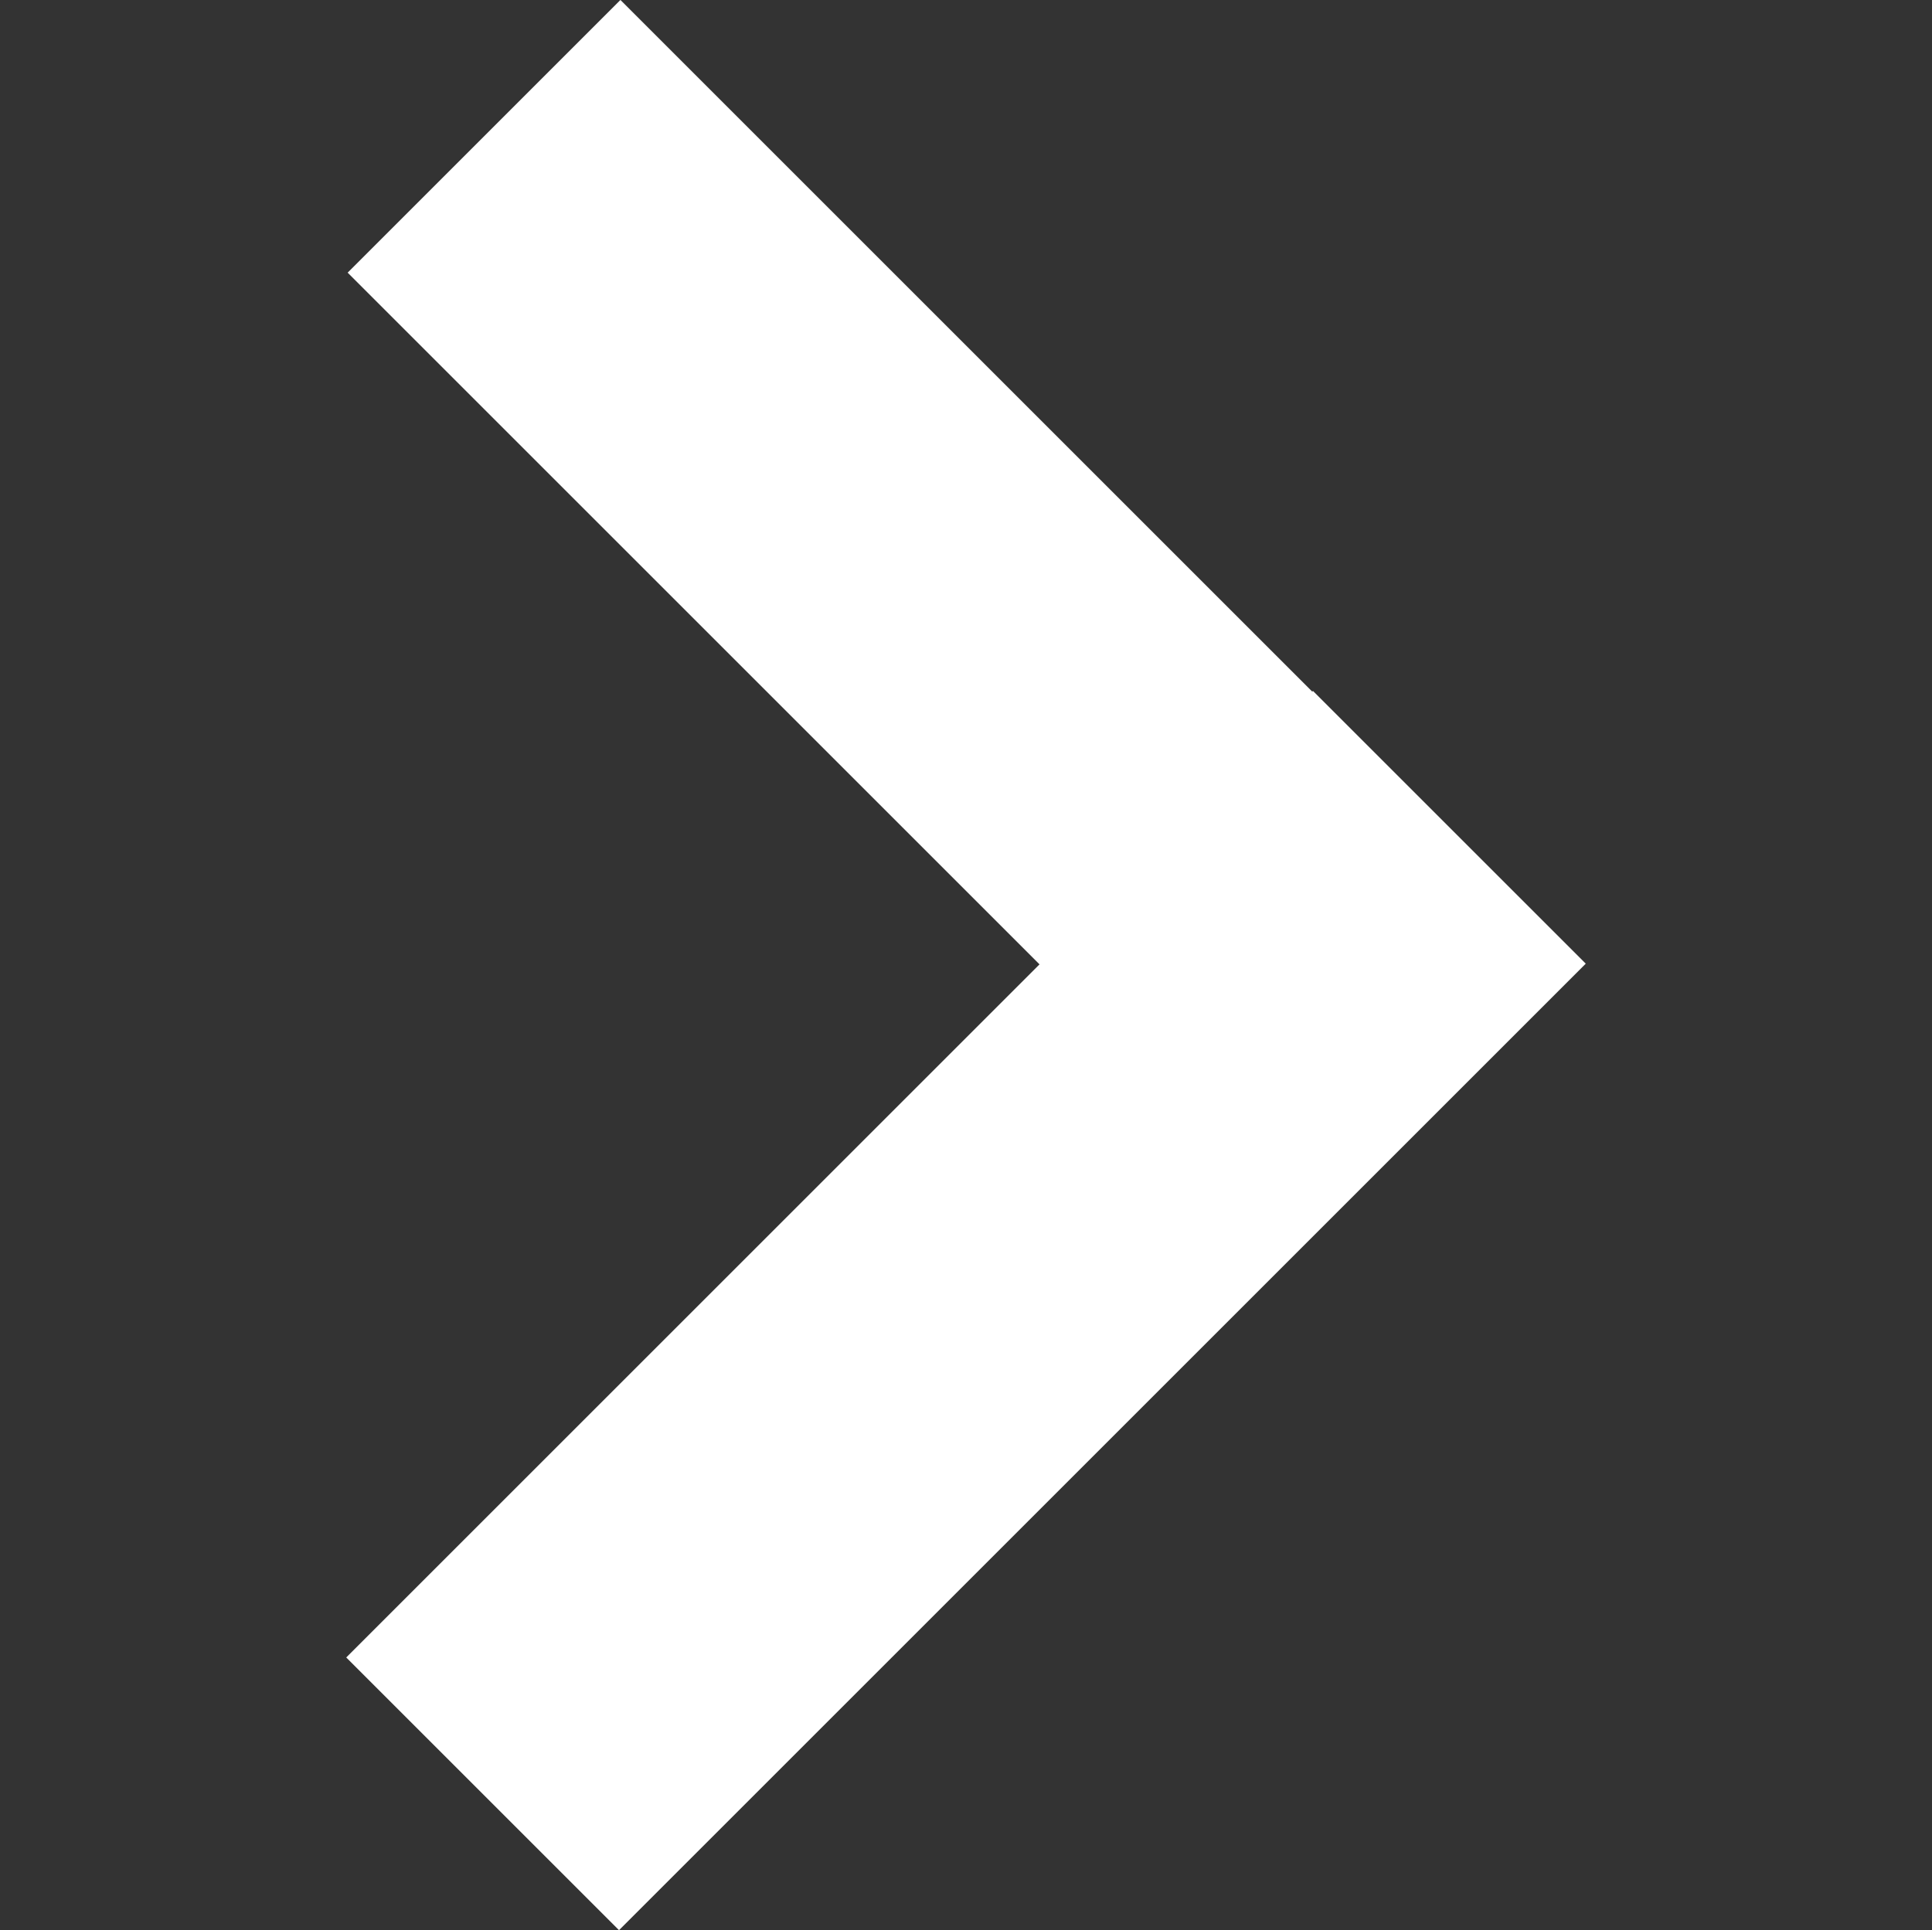 <?xml version="1.0" encoding="UTF-8" standalone="no"?>
<svg
   xmlns:dc="http://purl.org/dc/elements/1.1/"
   xmlns:cc="http://creativecommons.org/ns#"
   xmlns:rdf="http://www.w3.org/1999/02/22-rdf-syntax-ns#"
   xmlns:svg="http://www.w3.org/2000/svg"
   xmlns="http://www.w3.org/2000/svg"
   width="15.025"
   height="15.014"
   viewBox="0 0 15.025 15.014"
   version="1.1"
   id="svg2">
  <rect x="0" y="0" width="15.025" height="15.014" fill="#333333" stroke="none"/>
  <!-- Generator: Sketch 3.7.1 (28215) - http://www.bohemiancoding.com/sketch -->
  <title
     id="title4">lupe copy</title>
  <desc
     id="desc6">Created with Sketch.</desc>
  <defs
     id="defs8">
    <rect
       id="path-1"
       x="0"
       y="0"
       width="35"
       height="35" />
    <filter
       x="-0.5"
       y="-0.5"
       width="2"
       height="2"
       filterUnits="objectBoundingBox"
       id="filter-2">
      <feOffset
         dx="0"
         dy="1"
         in="SourceAlpha"
         result="shadowOffsetOuter1"
         id="feOffset12" />
      <feGaussianBlur
         stdDeviation="0.75"
         in="shadowOffsetOuter1"
         result="shadowBlurOuter1"
         id="feGaussianBlur14" />
      <feColorMatrix
         values="0 0 0 0 0   0 0 0 0 0   0 0 0 0 0  0 0 0 0.12 0"
         type="matrix"
         in="shadowBlurOuter1"
         id="feColorMatrix16" />
    </filter>
  </defs>
  <g
     transform="translate(2.693,0)"
     id="g3347">
    <path
       style="fill:none;fill-rule:evenodd;stroke:#ffffff;stroke-width:3;stroke-linecap:square"
       id="Line"
       d="M 2.132,2.121 7.506,7.495" />
    <path
       style="fill:none;fill-rule:evenodd;stroke:#ffffff;stroke-width:3;stroke-linecap:square"
       id="Line-Copy"
       d="M 7.518,7.496 2.121,12.893" />
  </g>
</svg>
